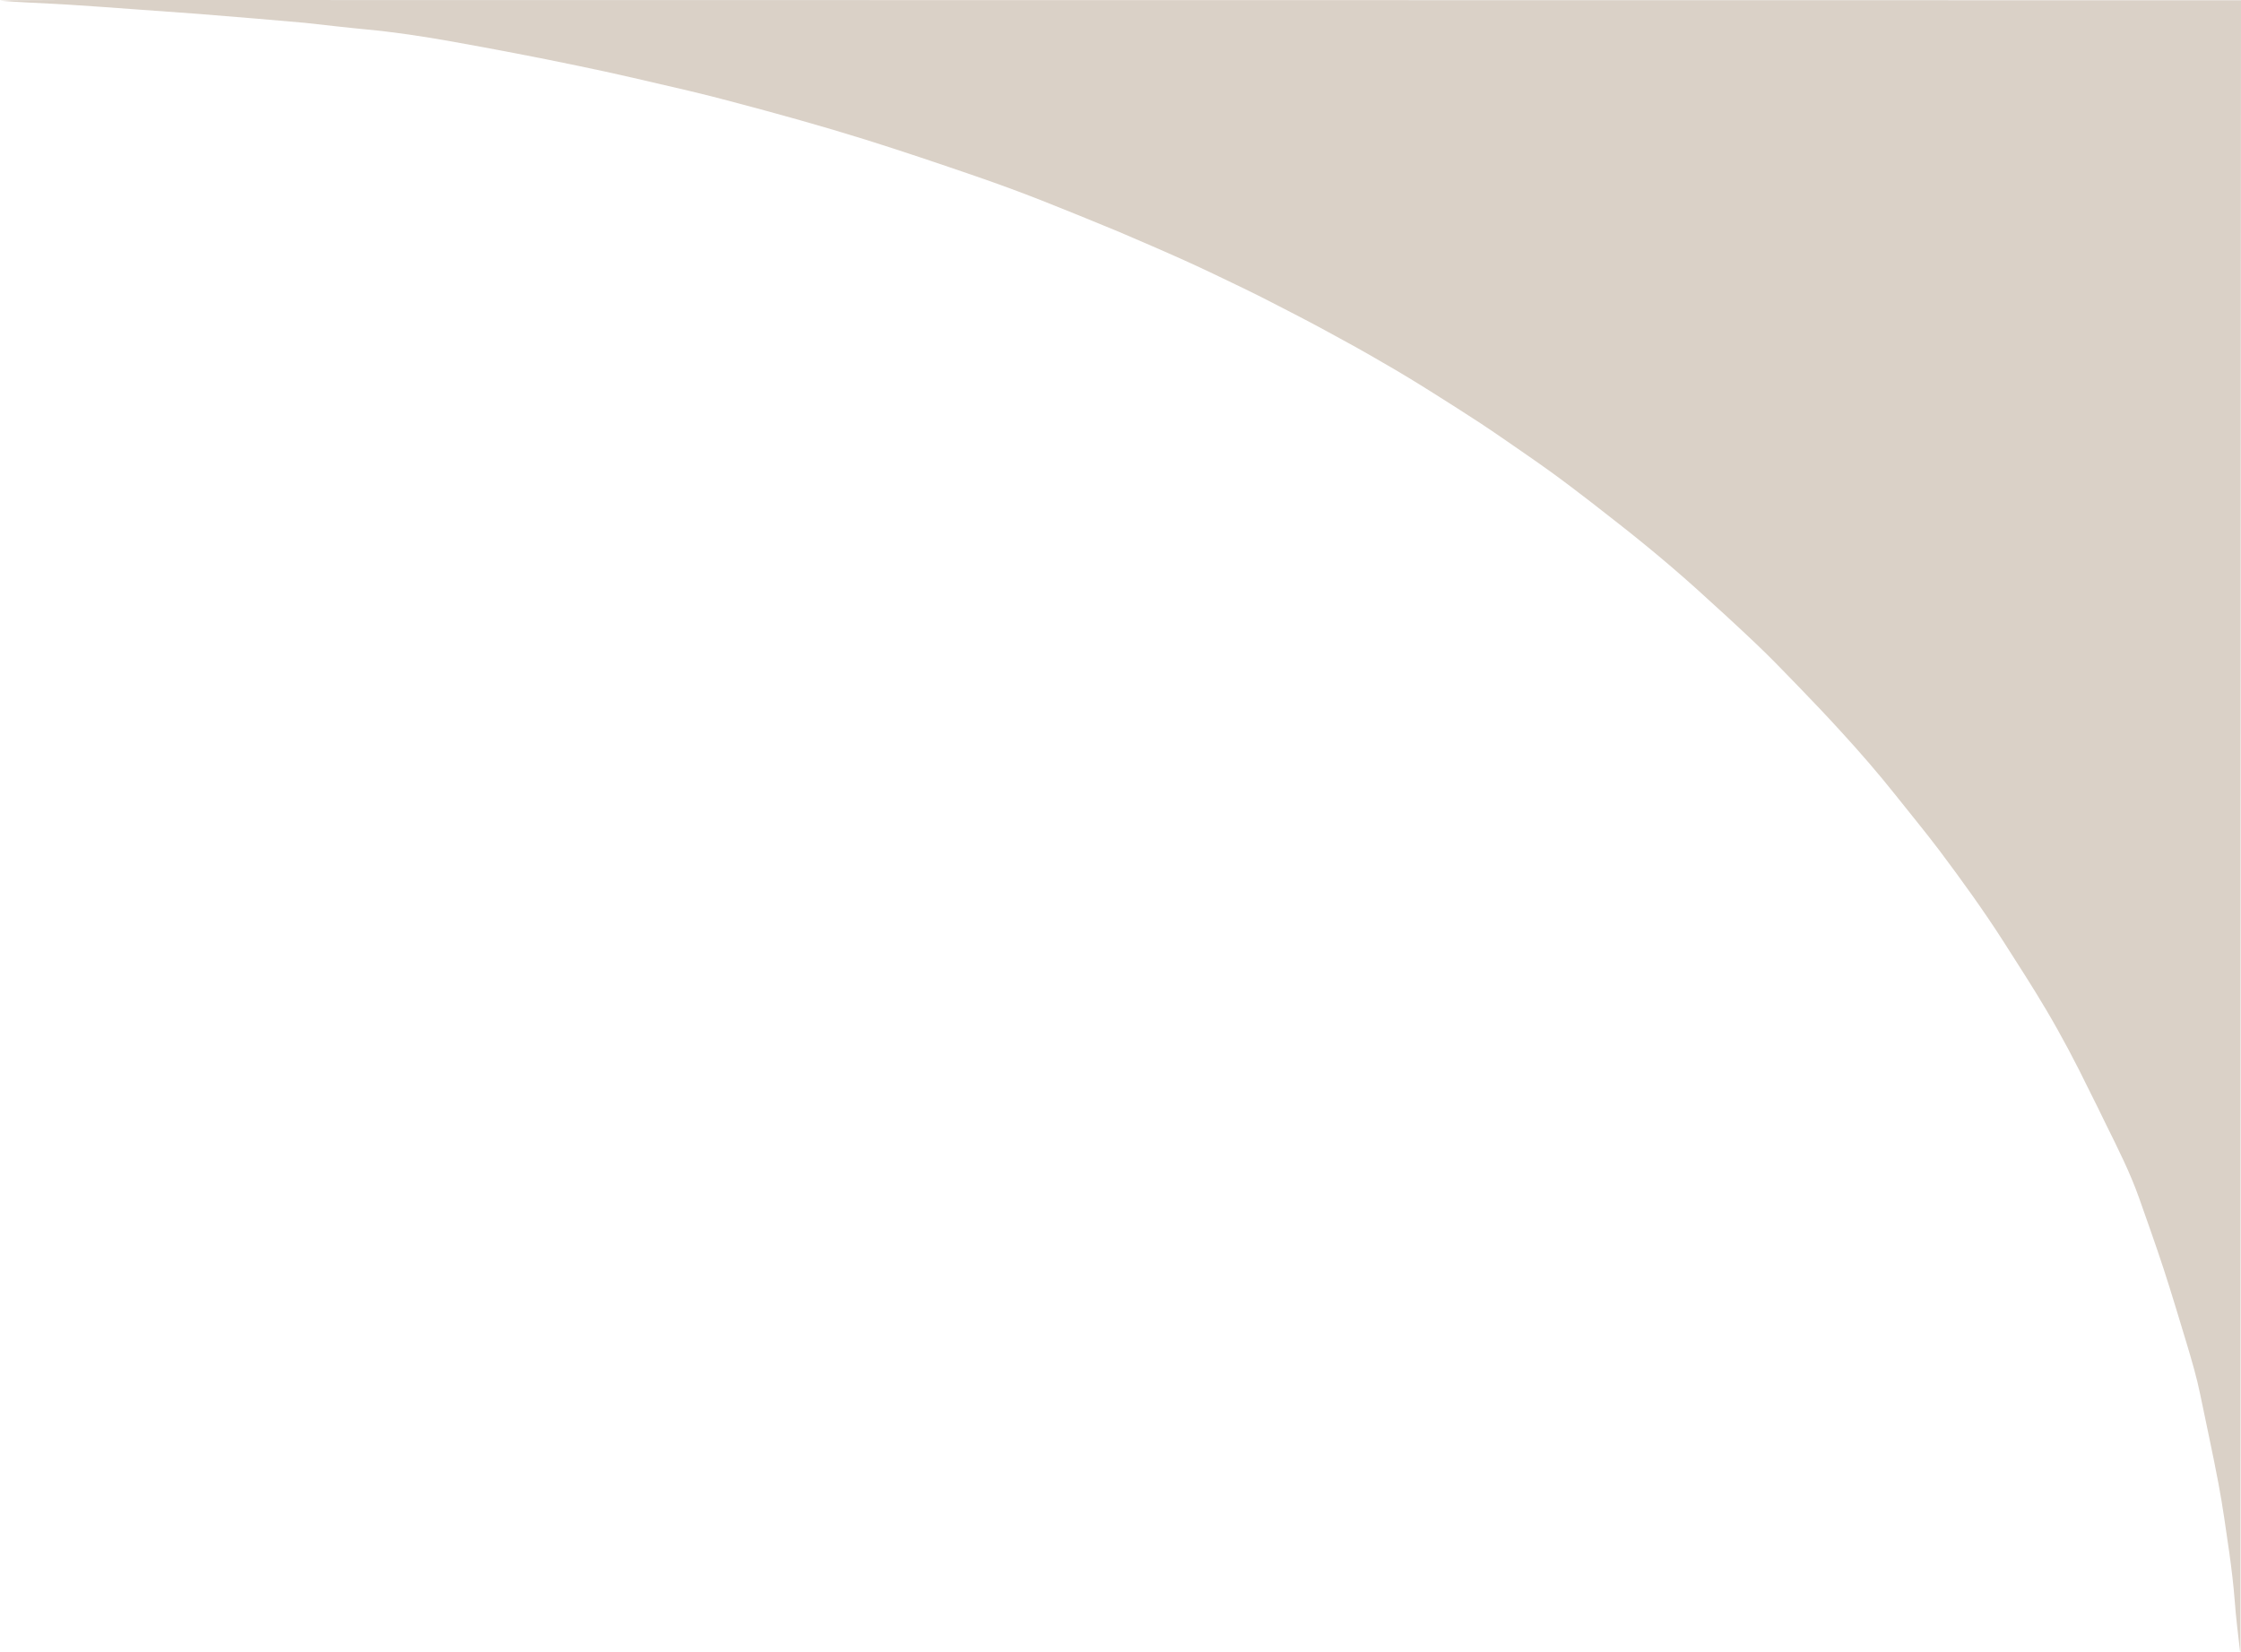 <?xml version="1.0" encoding="UTF-8" standalone="no"?><svg xmlns="http://www.w3.org/2000/svg" xmlns:xlink="http://www.w3.org/1999/xlink" fill="#000000" height="680.3" preserveAspectRatio="xMidYMid meet" version="1" viewBox="-11.0 110.6 922.8 680.3" width="922.8" zoomAndPan="magnify"><g id="change1_1"><path d="M911.6,790.9c-0.1-0.1-0.2-0.2-0.2-0.3c-0.8-7-1.7-14-2.2-21c-0.5-6.5-1.3-13-2.2-19.5 c-1.4-9.6-2.7-19.2-4.5-28.7c-2.3-12.2-5-24.4-7.5-36.6c-1.4-6.9-3.4-13.7-5.4-20.4c-3.2-10.5-6.3-21-9.7-31.4 c-3.2-9.7-6.6-19.3-10-28.9c-3.7-10.5-8.7-20.4-13.6-30.3c-2.3-4.7-4.6-9.5-7-14.2c-5.5-11.3-11.4-22.5-17.8-33.3 c-5.5-9.3-11.4-18.4-17.2-27.5c-8.3-13-17.4-25.6-26.7-38c-5.9-7.8-12.2-15.4-18.3-23.1c-7-8.8-14.3-17.2-21.9-25.5 c-5.9-6.5-12-12.9-18.1-19.2c-5.7-5.9-11.4-11.8-17.3-17.4c-8-7.6-16.2-15.1-24.4-22.5c-6.8-6.1-13.8-12.1-20.9-17.9 c-7.4-6.1-15-11.9-22.5-17.8c-5.6-4.3-11.2-8.6-16.9-12.7c-5.8-4.2-11.7-8.2-17.6-12.3c-3.6-2.5-7.3-5-10.9-7.4 c-6.5-4.2-13.1-8.5-19.7-12.6c-6.8-4.3-13.7-8.5-20.7-12.5c-7.5-4.4-15.1-8.6-22.7-12.7c-7.5-4.1-15.1-8-22.7-11.9 c-4-2.1-8.1-4.1-12.2-6.1c-7.9-3.8-15.9-7.7-23.9-11.3c-9.1-4.1-18.2-8-27.3-11.9c-10.6-4.4-21.2-8.7-31.8-12.9 c-8.9-3.5-17.9-6.8-26.9-9.9c-15.1-5.2-30.2-10.3-45.5-15.1c-17.9-5.6-36-10.6-54.1-15.4c-6.3-1.7-12.7-3.3-19-4.8 c-15.1-3.5-30.1-7.1-45.3-10.2c-17.2-3.6-34.6-6.9-51.9-10c-11.8-2.1-23.6-3.9-35.5-5c-8.4-0.8-16.8-1.8-25.1-2.7 c-6.5-0.6-13-1.1-19.6-1.7c-8.2-0.7-16.3-1.3-24.5-2c-8.3-0.6-16.6-1.2-24.9-1.8c-9.5-0.7-19.1-1.4-28.6-2 c-1.8-0.1-3.5-0.2-5.3-0.3c-7.5-0.4-15.1-0.7-22.6-1.3c1.5-0.1,3-0.1,4.6-0.2c6.8,0,13.6-0.1,20.4-0.1c297.1,0,895.6,0.1,897.8,0.1 C911.6,337.6,911.6,564.3,911.6,790.9z" fill="#dad1c7"/></g></svg>